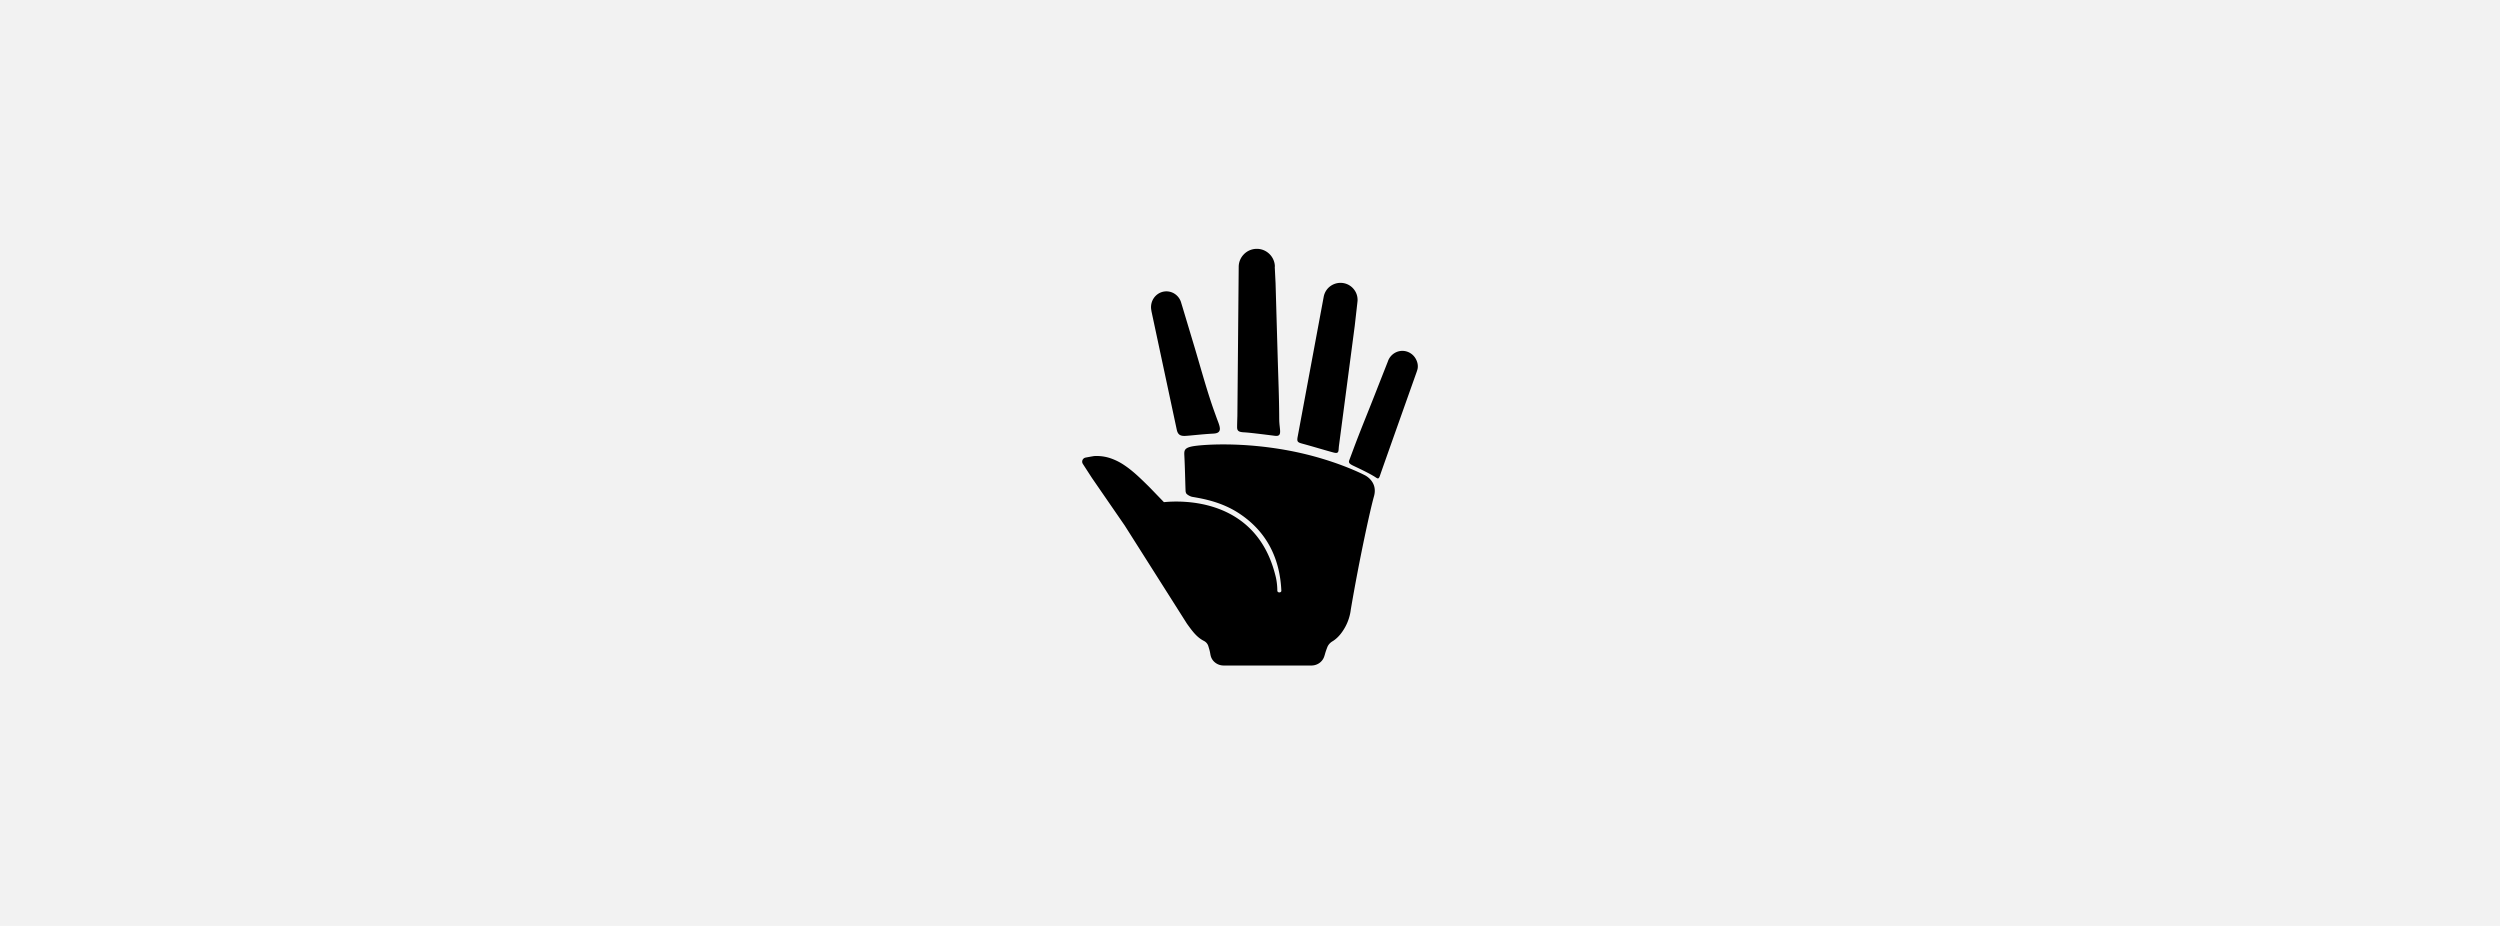 <svg xmlns="http://www.w3.org/2000/svg" width="432" height="160" fill="none"><clipPath id="a"><path d="M187 43h58v72h-58z"/></clipPath><path fill="#f2f2f2" d="M0 0h432v160H0z"/><g clip-path="url(#a)"><path fill="#000" d="M244.597 61.93a2.635 2.635 0 0 0-.801-.848 2.6 2.6 0 0 0-2.848-.053c-.53.333-.927.837-1.123 1.426l-.009.025c-.748 1.9-1.498 3.801-2.241 5.7-1.226 3.13-2.528 6.268-3.718 9.467-.342.921-.692 1.851-.692 1.851-.215.544.128.72.977 1.12 1.287.607 2.612 1.26 3.443 1.784.455.288.634.523.888-.259.256-.78 6.321-17.859 6.321-17.859s.129-.36.166-.558c.124-.63-.047-1.268-.363-1.796zm-19.451 14.763c1.532.414 4.452 1.293 5.35 1.517.897.221.778-.236.862-1.075.469-3.54 2.741-20.834 2.741-20.834l.002-.016.455-4.026c.021-.17.03-.302.03-.302a2.911 2.911 0 0 0-.664-1.998 2.92 2.92 0 0 0-2.149-1.078 2.967 2.967 0 0 0-1.556.358 2.921 2.921 0 0 0-1.494 2.125l-.006.019-4.488 24.127c-.164.88.068.954.919 1.183zm-10.145-1.985c.943.044 3.994.438 5.324.602s.769-1.014.73-2.67c-.003-.157-.007-.314-.007-.477-.014-3.364-.153-6.715-.252-10.055l-.309-10.728c-.021-.804-.045-1.605-.068-2.405v-.017l-.14-2.818a.62.62 0 0 0 .016-.206 3.11 3.11 0 0 0-.574-1.62 3.172 3.172 0 0 0-1.35-1.079 3.104 3.104 0 0 0-1.197-.235c-.029 0-.067 0-.113.003-.81.028-1.575.37-2.132.952a3.108 3.108 0 0 0-.881 2.18v.023l-.229 25.743s-.041 1.176-.048 1.877c-.007.698.291.886 1.231.93zm-16.062-21.164c.012.065.021.163.06.363l4.353 20.378c.184.81.599 1.075 1.442 1.039.845-.036 2.808-.287 4.893-.397 1.764-.091 1.016-1.395.504-2.827-.227-.638-.484-1.333-.703-1.975-1.203-3.535-2.174-7.174-3.257-10.75-.642-2.132-1.279-4.267-1.921-6.398l-.176-.574-.007-.02a2.7 2.7 0 0 0-1.061-1.555 2.616 2.616 0 0 0-1.802-.465c-.448.05-.875.216-1.238.48a2.709 2.709 0 0 0-.658.682 2.774 2.774 0 0 0-.429 2.02zm9.09 57.202c.375.191.654.514.773.911.115.388.255.805.329 1.279.019.12.042.238.07.357.241 1.009 1.188 1.707 2.247 1.707h15.175c.991 0 1.877-.611 2.194-1.528.053-.159.104-.316.148-.476.116-.425.258-.798.387-1.139.165-.435.488-.793.895-1.036a3.29 3.29 0 0 0 .192-.12c.841-.572 1.477-1.399 1.99-2.313a8.439 8.439 0 0 0 .997-3.108l.01-.056c1.521-8.937 3.397-17.393 3.986-19.455.728-2.564-1.569-3.645-1.569-3.645s-5.244-2.788-13.207-4.276c-7.96-1.487-14.378-1.043-16.226-.779-1.933.278-1.801.823-1.754 1.852.102 2.033.136 4.195.201 5.902a.983.983 0 0 0 .149.488c.235.247.706.497 1.044.552 1.963.333 5.083.9 8.044 2.842 4.601 3.023 7.057 7.53 7.314 13.398-.024.216-.236.266-.348.266-.123 0-.348-.059-.348-.332v.002a10.863 10.863 0 0 0-.263-2.322c-.003 0-.003-.002-.003-.005-.034-.145-.07-.29-.11-.434-3.404-13.309-16.24-12.81-19.219-12.505l-1.099-1.137-1.011-1.048a26.709 26.709 0 0 0-.345-.353c-.045-.047-.084-.088-.119-.122-.033-.033-.058-.061-.082-.082-.64-.627-1.301-1.283-1.993-1.907-.693-.623-1.413-1.217-2.179-1.727a10.04 10.04 0 0 0-2.434-1.22 7.5 7.5 0 0 0-2.753-.372l-.065.007c-.045.006-.115.015-.206.032-.297.05-.803.143-1.244.225a.729.729 0 0 0-.536.42.713.713 0 0 0 .054.669c.358.558.907 1.403 1.539 2.38l.012.02 5.684 8.25 10.758 16.971c.968 1.339 1.693 2.335 2.922 2.967"/></g></svg>